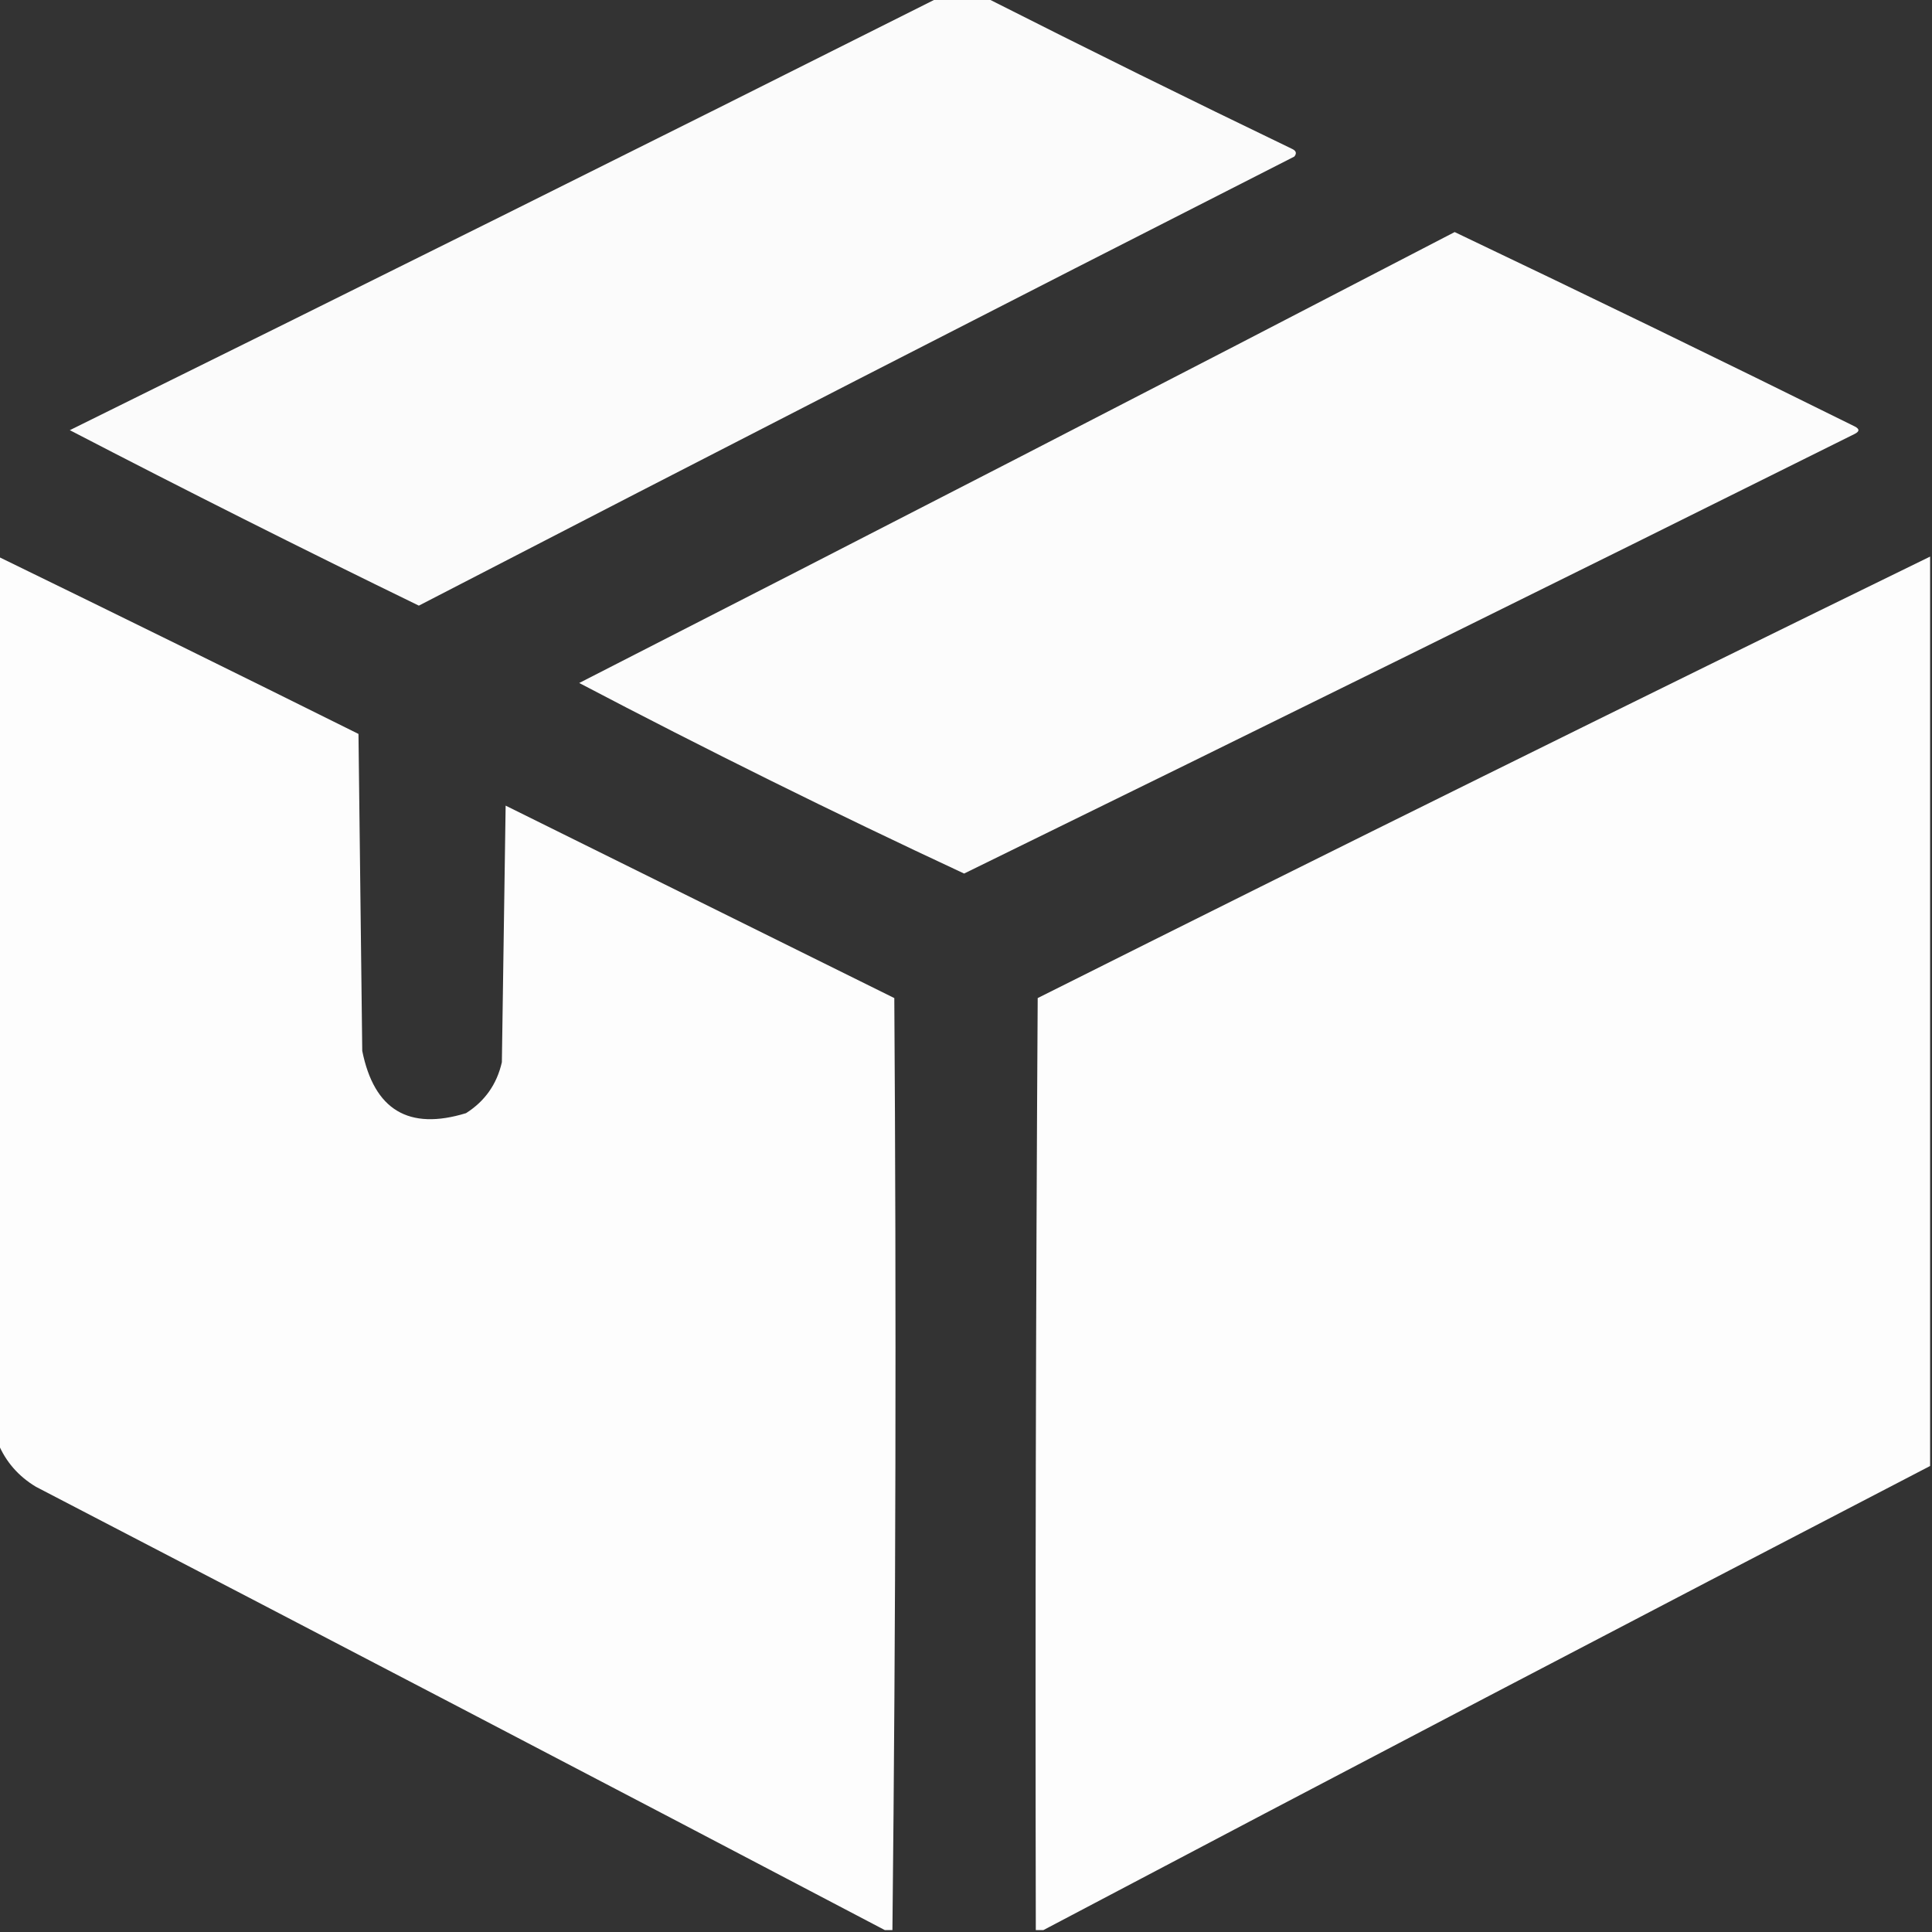 <?xml version="1.0" encoding="UTF-8"?> <svg xmlns="http://www.w3.org/2000/svg" width="512" height="512" viewBox="0 0 512 512" fill="none"><rect x="0" y="0" width="512" height="512" fill="#333333" stroke="none"/><g clip-path="url(#clip0_498_1449)"><path opacity="0.979" fill-rule="evenodd" clip-rule="evenodd" d="M248.5 -0.5C252.833 -0.5 257.167 -0.5 261.5 -0.5C288.285 13.059 315.285 26.392 342.5 39.5C343.521 40.002 343.688 40.668 343 41.5C265.51 80.911 188.177 120.578 111 160.5C79.965 145.399 49.132 129.899 18.5 114C95.351 76.074 172.018 37.908 248.5 -0.5Z" fill="white"></path><path opacity="0.981" fill-rule="evenodd" clip-rule="evenodd" d="M385.5 61.5C420.934 78.383 456.267 95.55 491.5 113C492.833 113.667 492.833 114.333 491.5 115C412.951 154.108 334.285 192.941 255.5 231.5C221.104 215.469 187.104 198.635 153.5 181C231.051 141.392 308.385 101.559 385.5 61.5Z" fill="white"></path><path opacity="0.99" fill-rule="evenodd" clip-rule="evenodd" d="M-0.5 147.5C31.388 163.027 63.222 178.694 95 194.5C95.333 222.5 95.667 250.5 96 278.5C99.15 294.155 108.317 299.655 123.5 295C128.509 291.822 131.676 287.322 133 281.5C133.333 258.833 133.667 236.167 134 213.5C168.333 230.5 202.667 247.5 237 264.5C237.554 346.835 237.387 429.168 236.5 511.5C235.833 511.5 235.167 511.5 234.5 511.5C159.663 472.198 84.663 433.031 9.5 394C4.866 391.206 1.533 387.373 -0.5 382.5C-0.5 304.167 -0.5 225.833 -0.5 147.5Z" fill="white"></path><path opacity="0.992" fill-rule="evenodd" clip-rule="evenodd" d="M511.5 147.5C511.5 227.833 511.5 308.167 511.5 388.5C432.974 429.262 354.641 470.262 276.5 511.5C275.833 511.5 275.167 511.5 274.5 511.5C274.333 429.166 274.5 346.833 275 264.5C353.659 225.087 432.493 186.087 511.5 147.5Z" fill="white"></path></g><defs><clipPath id="clip0_498_1449"><rect width="512" height="512" fill="white"></rect></clipPath></defs></svg> 